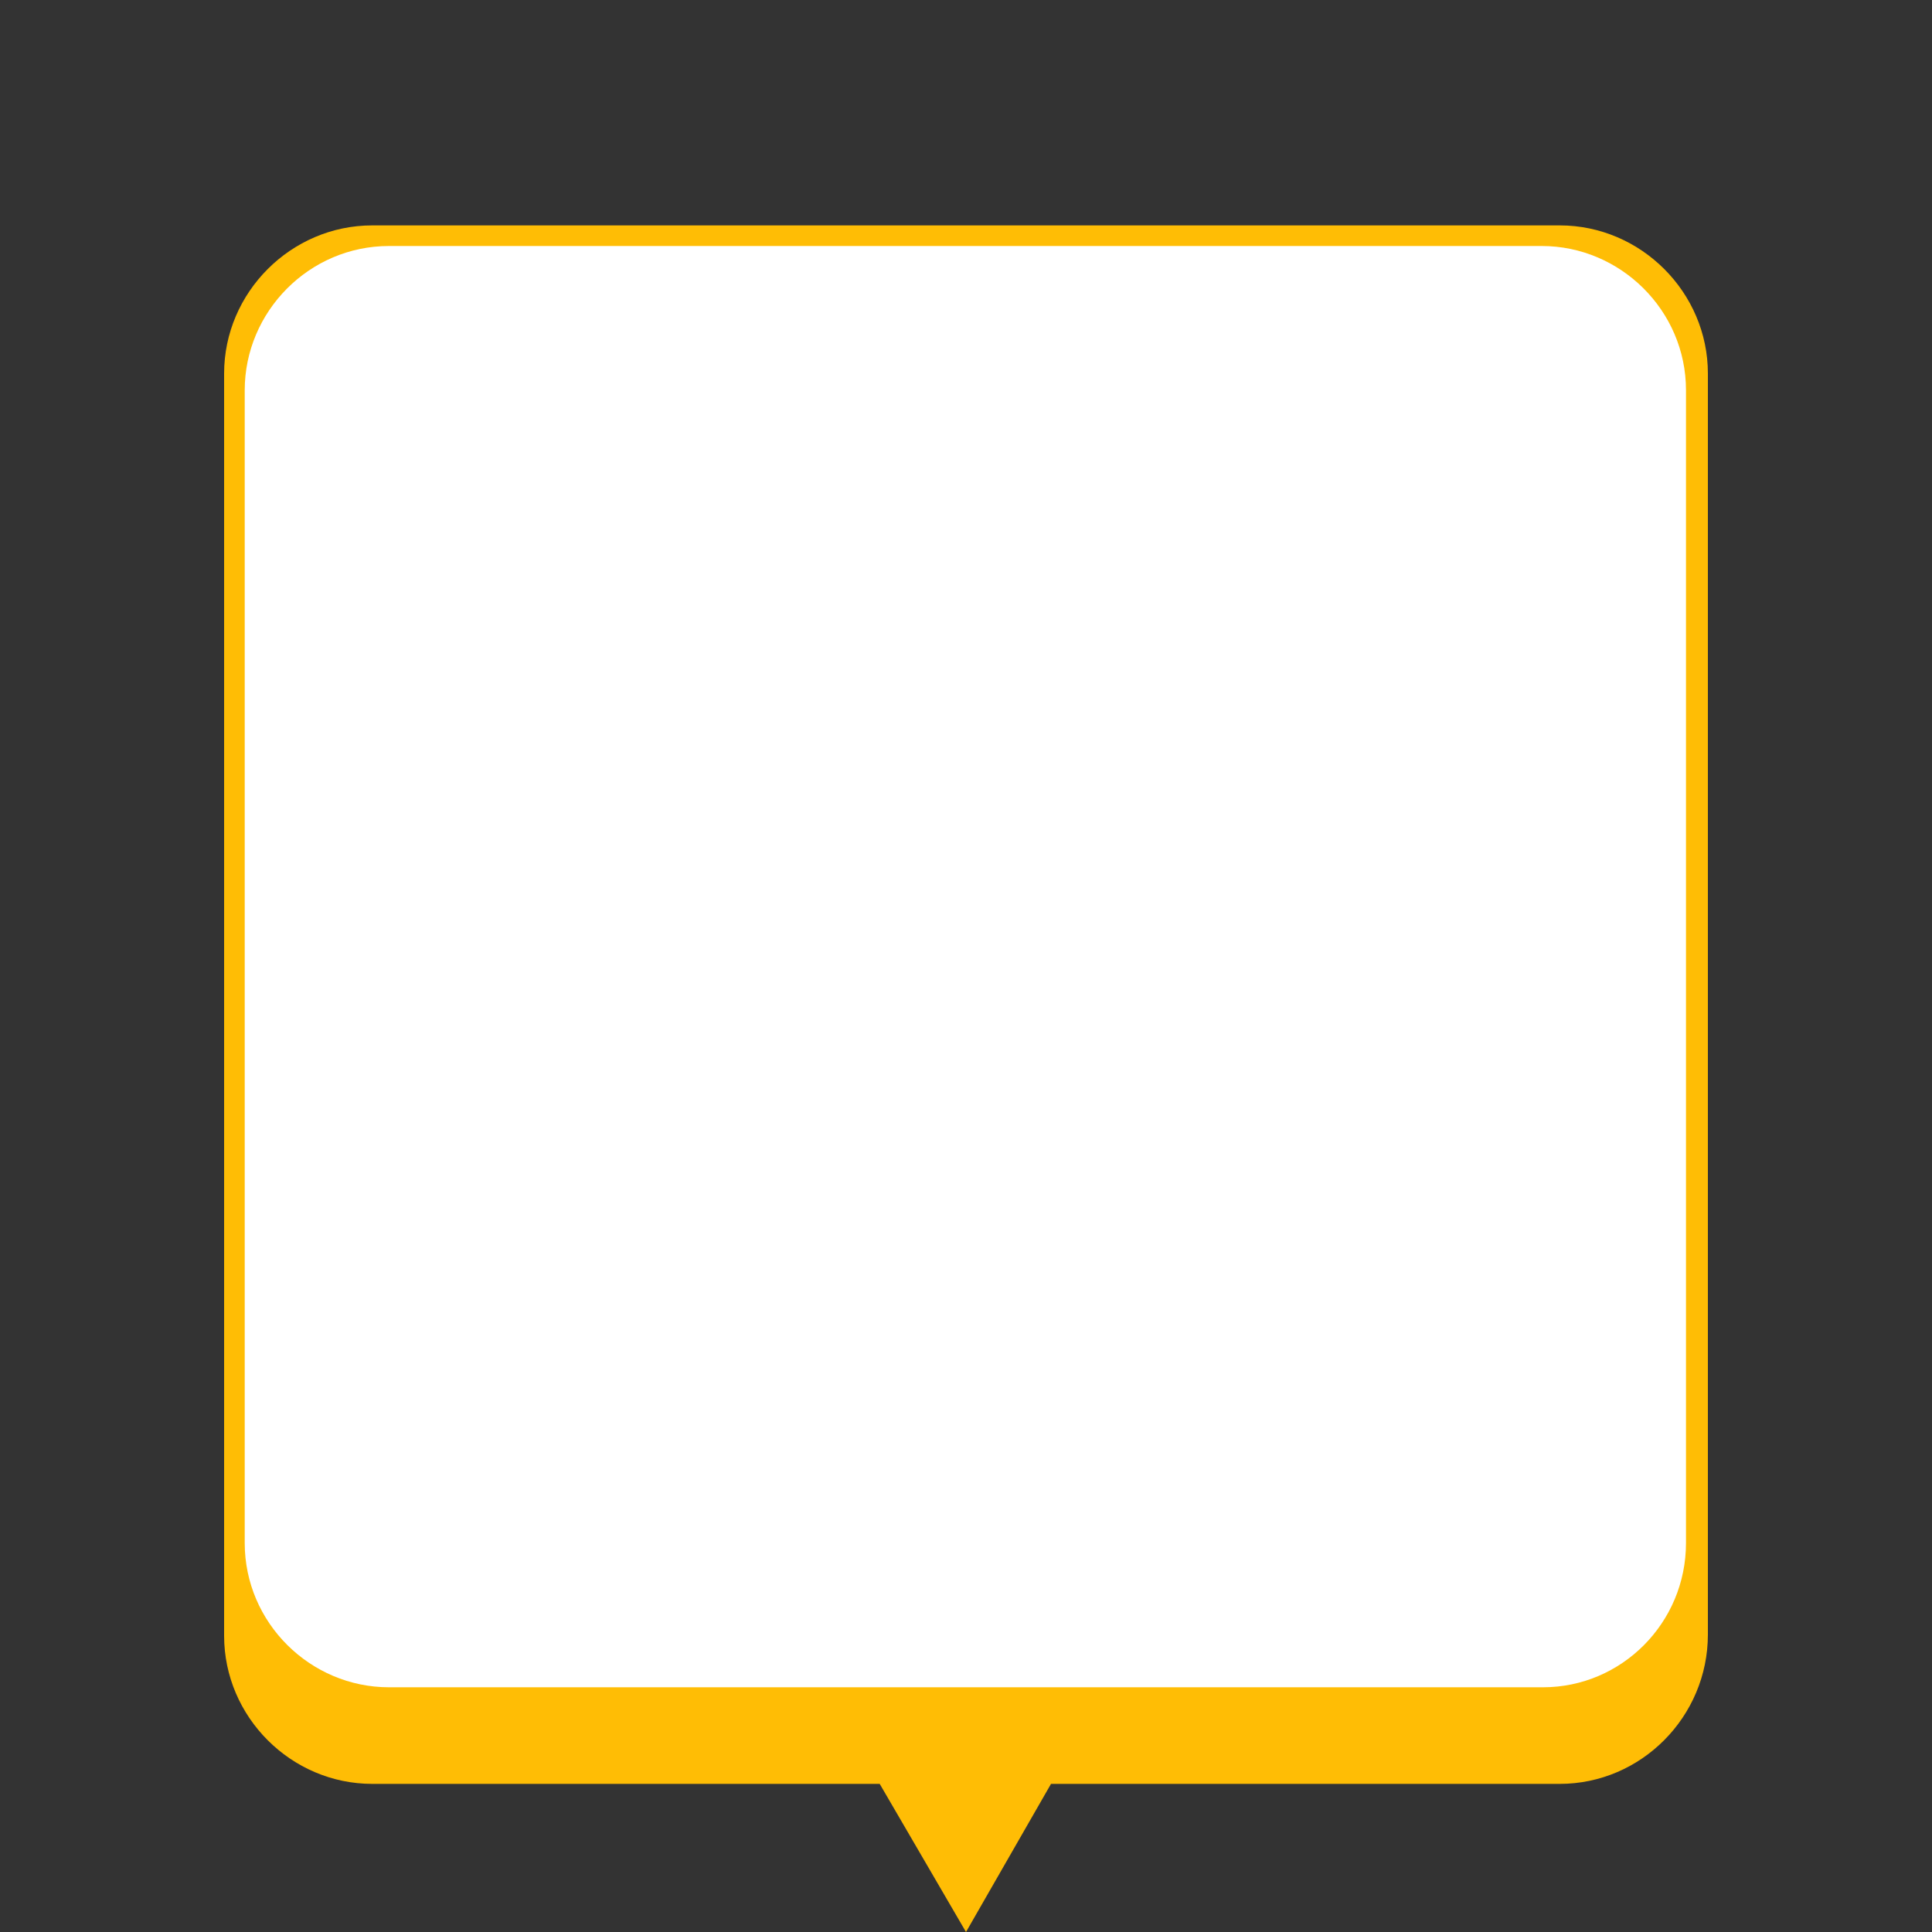 <?xml version="1.0" encoding="utf-8"?>
<!-- Generator: Adobe Illustrator 25.3.1, SVG Export Plug-In . SVG Version: 6.00 Build 0)  -->
<svg version="1.1" id="圖層_1" xmlns="http://www.w3.org/2000/svg" xmlns:xlink="http://www.w3.org/1999/xlink" x="0px" y="0px"
	 viewBox="0 0 150 150" style="enable-background:new 0 0 150 150;" xml:space="preserve">
<rect x="0" y="0" width="150" height="150" fill="#333333" stroke="none"/>
<style type="text/css">
	.st0{fill:#FFBD05;}
	.st1{fill:#FFFFFF;}
</style>
<path class="st0" d="M121.1,17.5H28.9c-6.3,0-11.5,5.2-11.5,11.5v98c0,6.3,5.2,11.5,11.5,11.5h39.4L75,150l6.6-11.5h39.5
	c6.3,0,11.5-5.2,11.5-11.6V29C132.6,22.7,127.4,17.5,121.1,17.5z"/>
<path class="st1" d="M119.8,131H30.2c-6.1,0-11.2-5-11.2-11.2V30.3c0-6.1,5-11.2,11.2-11.2h89.5c6.1,0,11.2,5,11.2,11.2v89.5
	C130.9,126,125.9,131,119.8,131z"/>
</svg>
